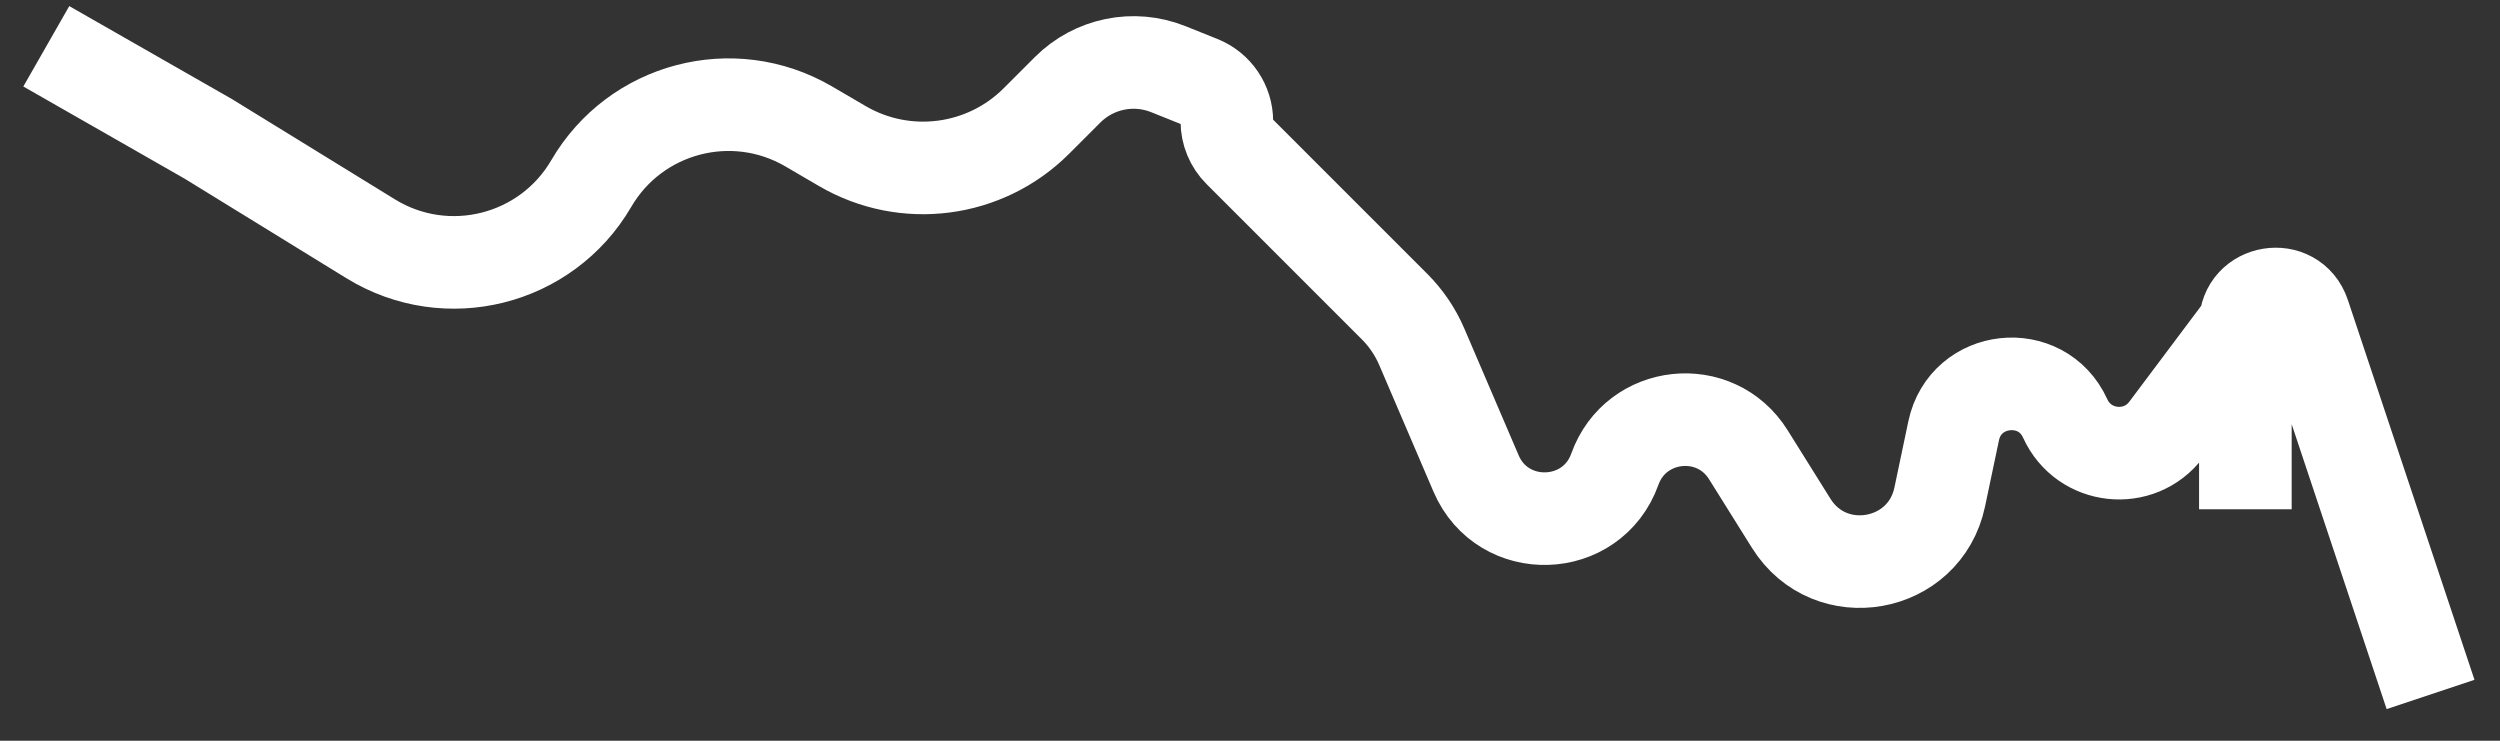 <svg width="54" height="16" viewBox="0 0 54 16" fill="none" xmlns="http://www.w3.org/2000/svg">
<rect x="0" y="0" width="54" height="16" fill="#333333" stroke="none"/>
<path d="M52.5 15L49.765 6.795C49.532 6.096 48.5 6.264 48.5 7V7M48.5 11V7M48.5 7L46.792 9.278C46.21 10.053 45.01 9.923 44.609 9.04V9.04C44.099 7.918 42.453 8.099 42.199 9.305L41.898 10.736C41.572 12.283 39.528 12.645 38.691 11.305L37.764 9.822C37.05 8.68 35.334 8.866 34.881 10.134V10.134C34.388 11.513 32.46 11.573 31.883 10.227L30.711 7.492C30.572 7.167 30.372 6.872 30.122 6.622L26.768 3.268C26.596 3.097 26.5 2.863 26.5 2.62V2.62C26.5 2.246 26.272 1.909 25.924 1.77L25.233 1.493C24.485 1.194 23.631 1.37 23.061 1.939L22.386 2.614C21.275 3.725 19.553 3.948 18.196 3.156L17.465 2.729C15.827 1.774 13.726 2.327 12.771 3.965V3.965C11.8 5.629 9.649 6.168 8.007 5.158L4.5 3L1 1" stroke="white" stroke-width="2"/>
</svg>
